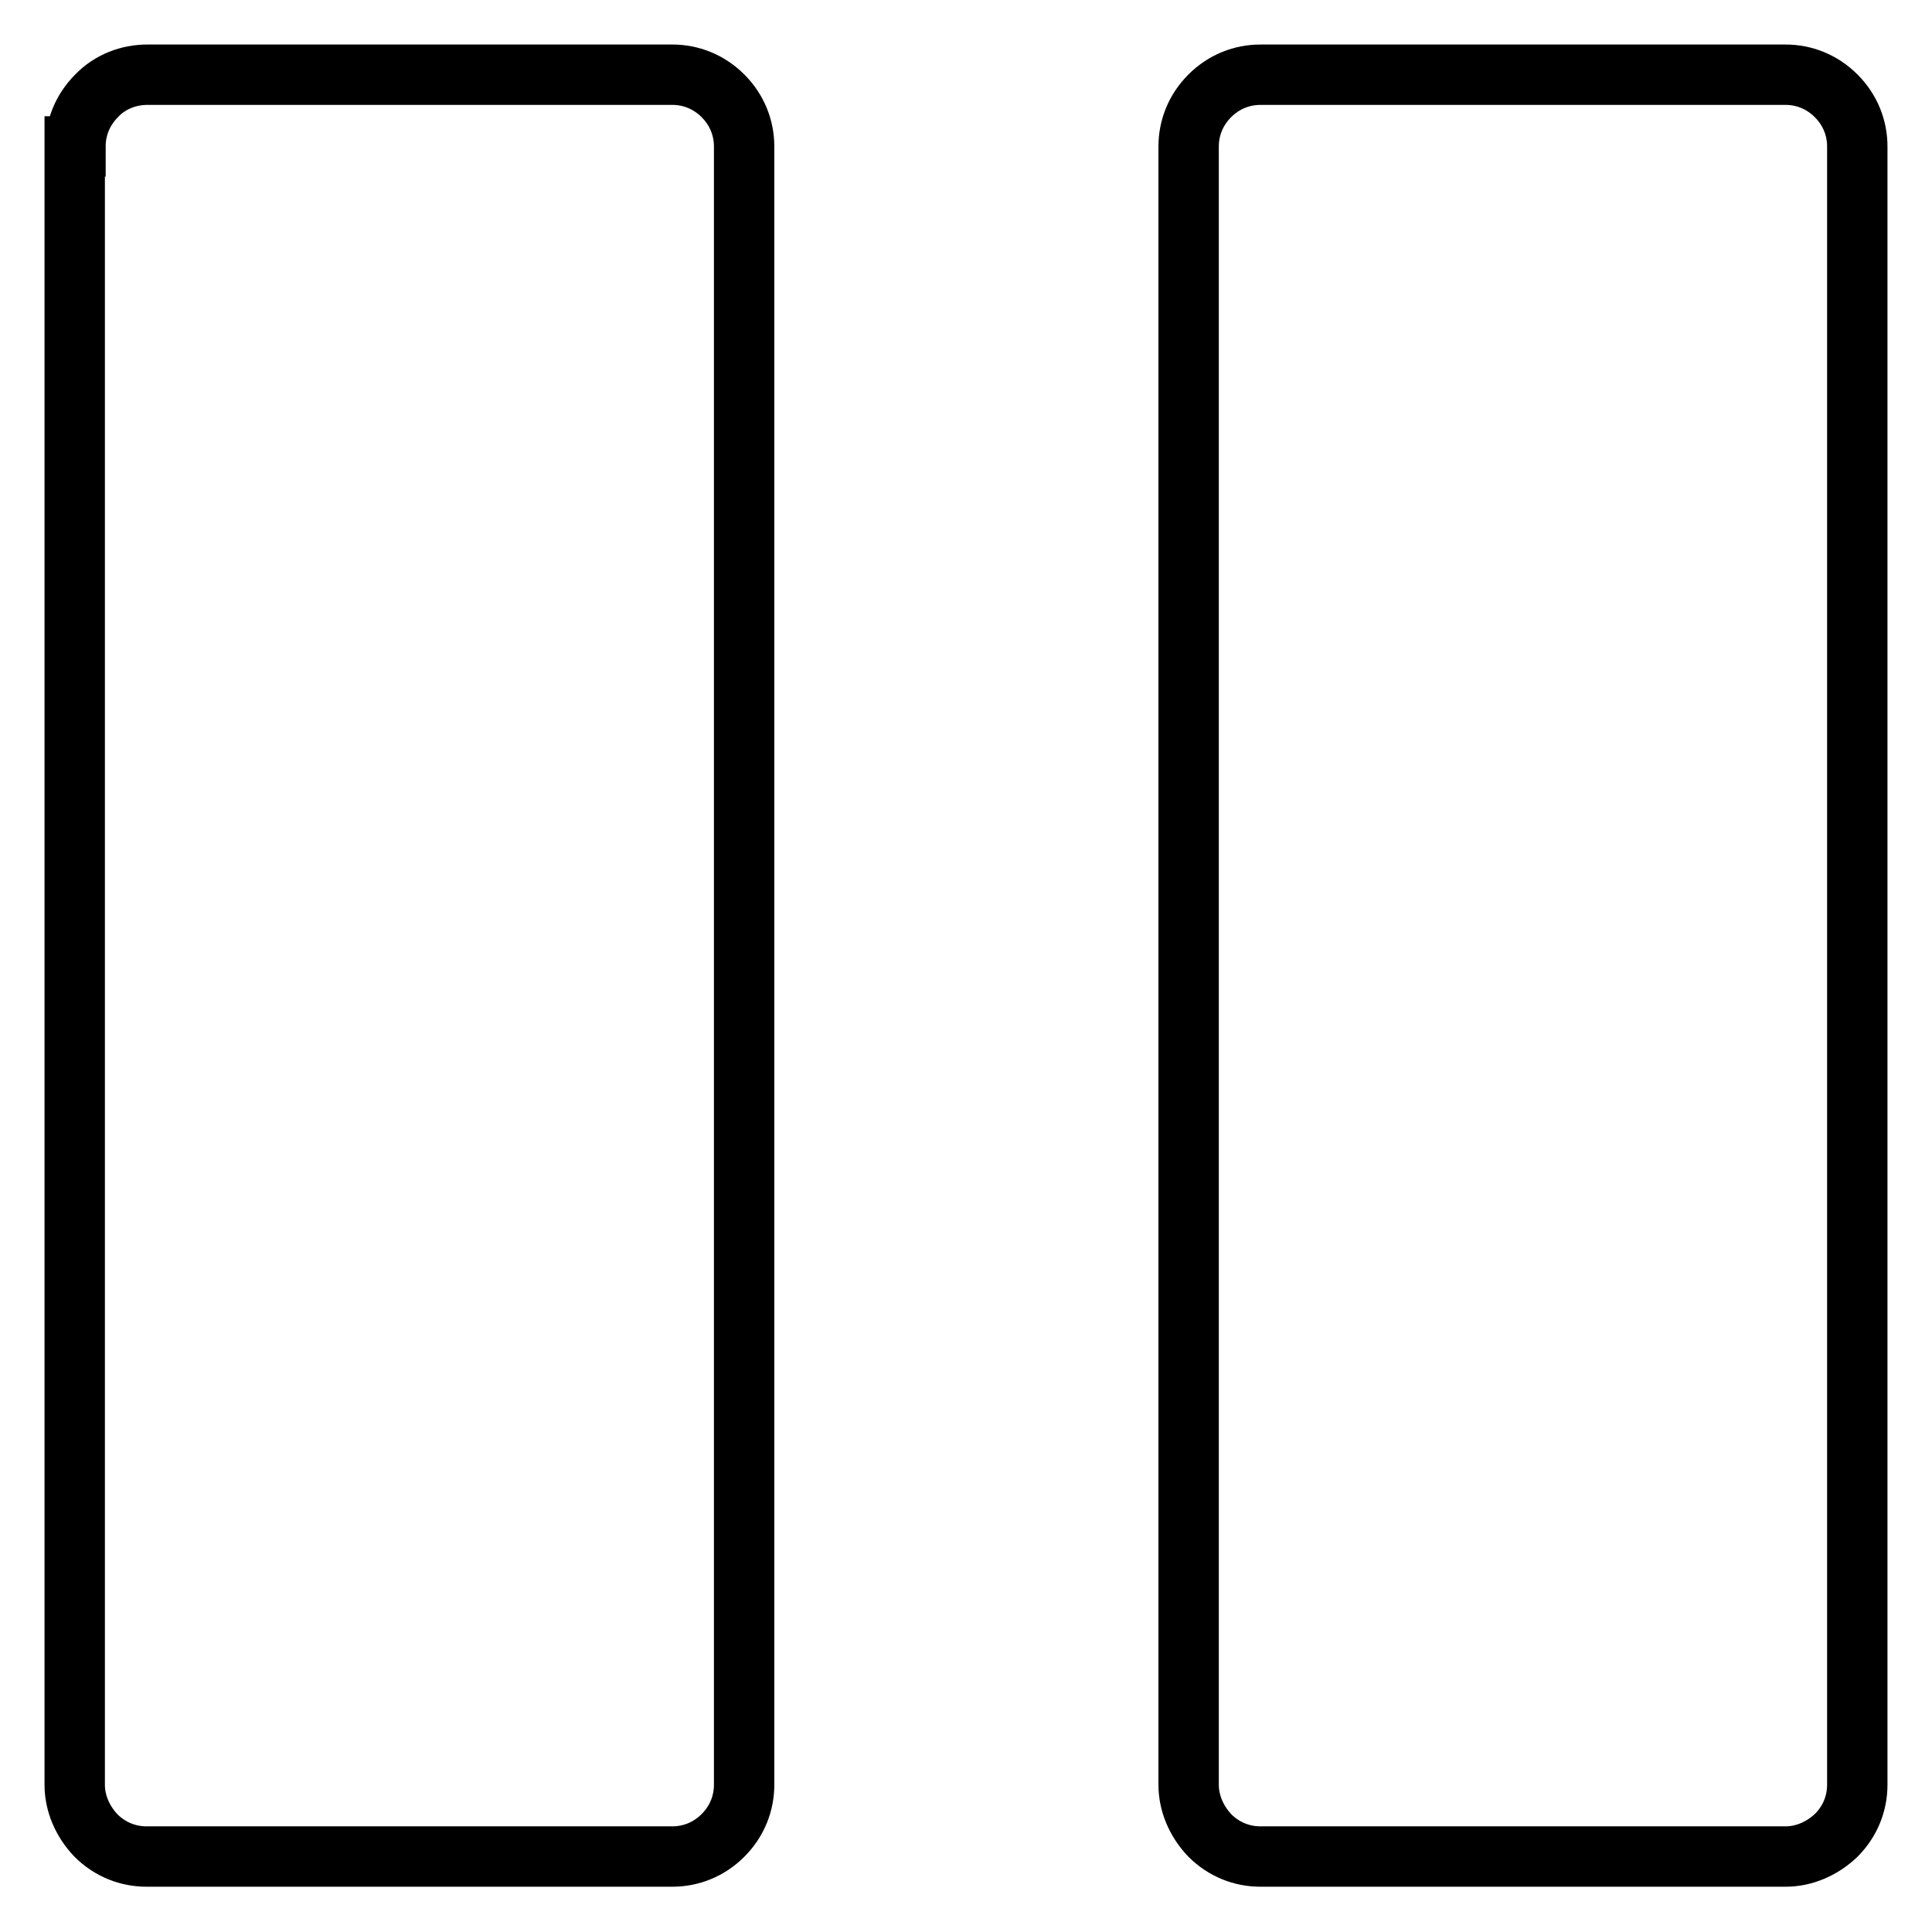 <?xml version="1.0" encoding="utf-8"?>
<!-- Svg Vector Icons : http://www.onlinewebfonts.com/icon -->
<!DOCTYPE svg PUBLIC "-//W3C//DTD SVG 1.1//EN" "http://www.w3.org/Graphics/SVG/1.1/DTD/svg11.dtd">
<svg version="1.1" xmlns="http://www.w3.org/2000/svg" xmlns:xlink="http://www.w3.org/1999/xlink" x="0px" y="0px" viewBox="0 0 256 256" enable-background="new 0 0 256 256" xml:space="preserve">
<g><g><path stroke-width="8" fill-opacity="0" stroke="#000000"  d="M10,19.4c0-2.4,0.9-4.8,2.8-6.7c1.8-1.9,4.3-2.8,6.7-2.8h69.6c2.4,0,4.8,0.9,6.7,2.8c1.9,1.9,2.8,4.3,2.8,6.7v217.1c0,2.4-0.9,4.8-2.8,6.7c-1.9,1.9-4.3,2.8-6.7,2.8H19.4c-2.4,0-4.8-0.9-6.7-2.8c-1.8-1.9-2.8-4.3-2.8-6.7V19.4z"/><path stroke-width="8" fill-opacity="0" stroke="#000000"  d="M157.5,19.4c0-2.4,0.9-4.8,2.8-6.7c1.9-1.9,4.3-2.8,6.7-2.8h69.6c2.4,0,4.8,0.9,6.7,2.8c1.9,1.9,2.8,4.3,2.8,6.7v217.1c0,2.4-0.9,4.8-2.8,6.7c-1.9,1.8-4.3,2.8-6.7,2.8h-69.6c-2.4,0-4.8-0.9-6.7-2.8c-1.8-1.9-2.8-4.3-2.8-6.7V19.4L157.5,19.4z"/></g></g>
</svg>
